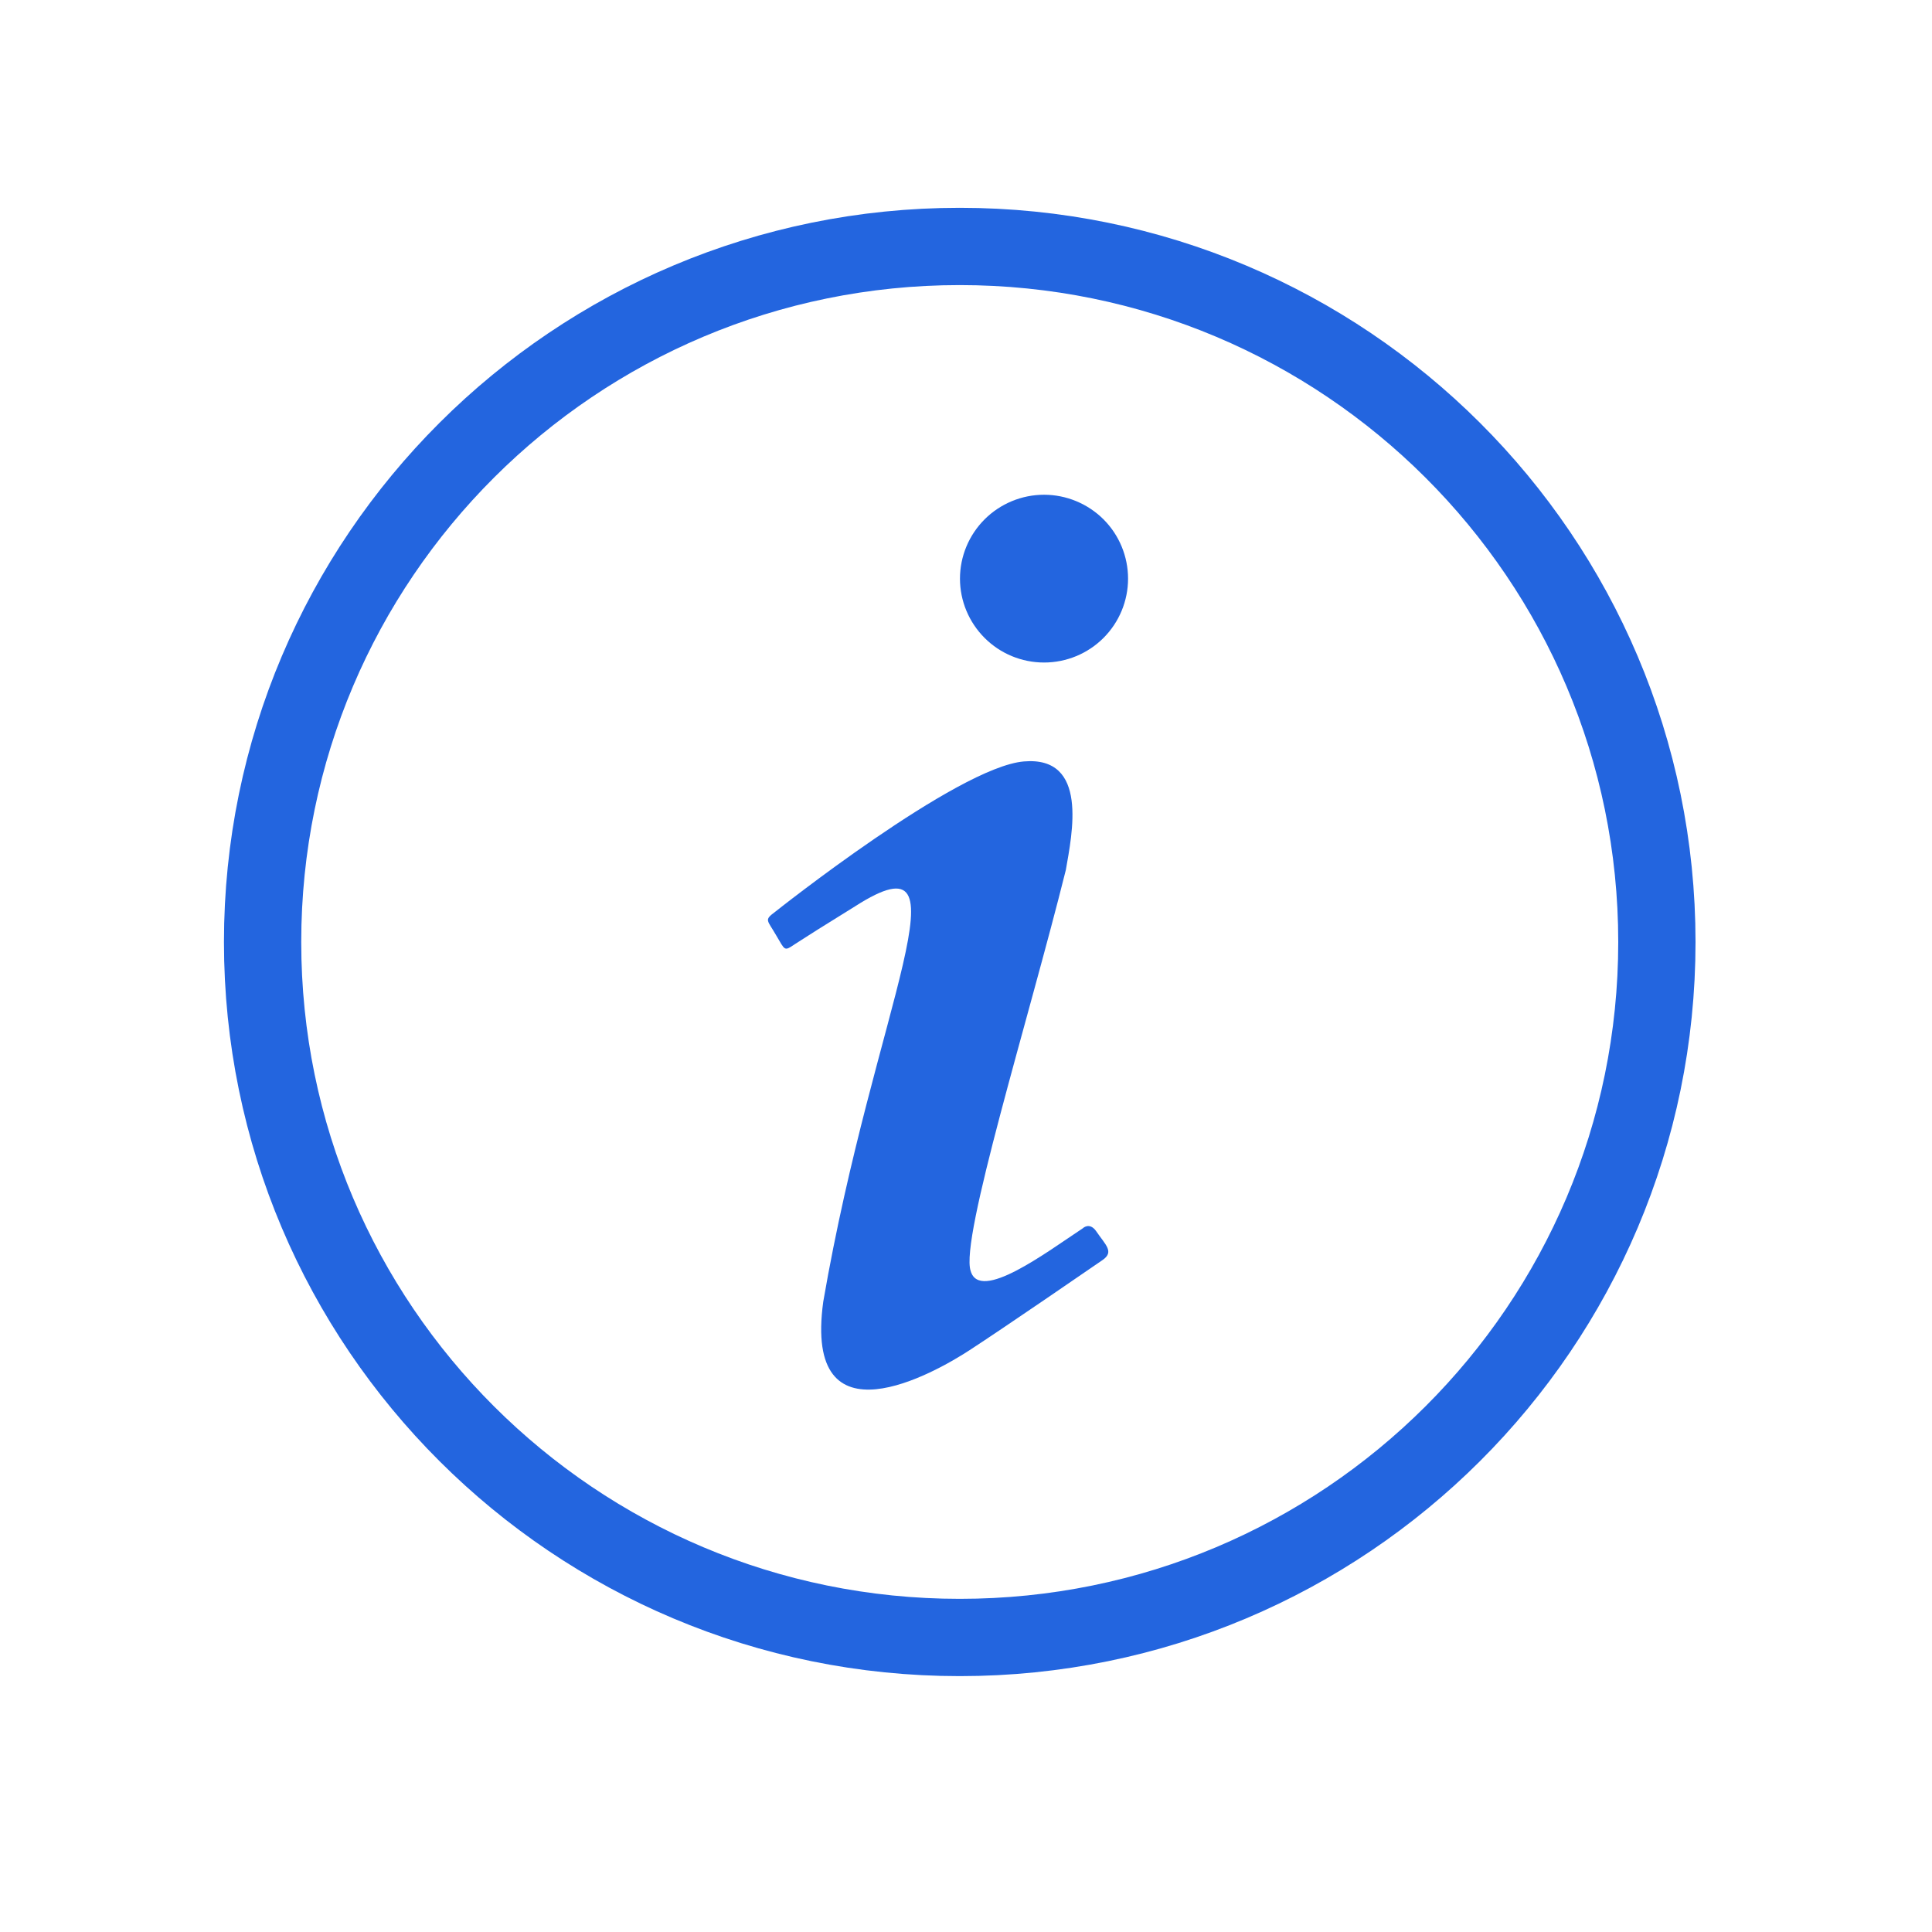 <svg width="25" height="25" viewBox="0 0 25 25" fill="none" xmlns="http://www.w3.org/2000/svg">
<g id="mdi:information-variant">
<g id="Group 1121">
<path id="Ellipse 36" d="M21.44 12.19C21.44 17.159 17.402 21.189 12.419 21.189C7.436 21.189 3.398 17.159 3.398 12.19C3.398 7.22 7.436 3.189 12.419 3.189C17.402 3.189 21.44 7.22 21.44 12.19Z" stroke="#2365DF"/>
<path id="Vector" d="M13.51 6.402C13.221 6.402 12.945 6.517 12.741 6.72C12.537 6.924 12.422 7.2 12.422 7.488C12.422 7.775 12.537 8.051 12.741 8.255C12.945 8.459 13.221 8.573 13.51 8.573C13.798 8.573 14.075 8.459 14.279 8.255C14.483 8.051 14.597 7.775 14.597 7.488C14.597 7.2 14.483 6.924 14.279 6.72C14.075 6.517 13.798 6.402 13.51 6.402ZM13.249 9.853C12.386 9.926 10.029 11.8 10.029 11.8C9.884 11.908 9.928 11.901 10.044 12.104C10.16 12.299 10.145 12.313 10.283 12.219C10.428 12.125 10.667 11.973 11.066 11.727C12.603 10.743 11.313 13.015 10.653 16.843C10.392 18.738 12.103 17.761 12.545 17.472C12.98 17.19 14.148 16.387 14.264 16.307C14.423 16.199 14.307 16.112 14.184 15.931C14.097 15.808 14.01 15.895 14.01 15.895C13.539 16.206 12.676 16.857 12.56 16.445C12.422 16.032 13.307 13.203 13.792 11.257C13.872 10.794 14.09 9.781 13.249 9.853Z" fill="#2365DF"/>
</g>
</g>
</svg>
